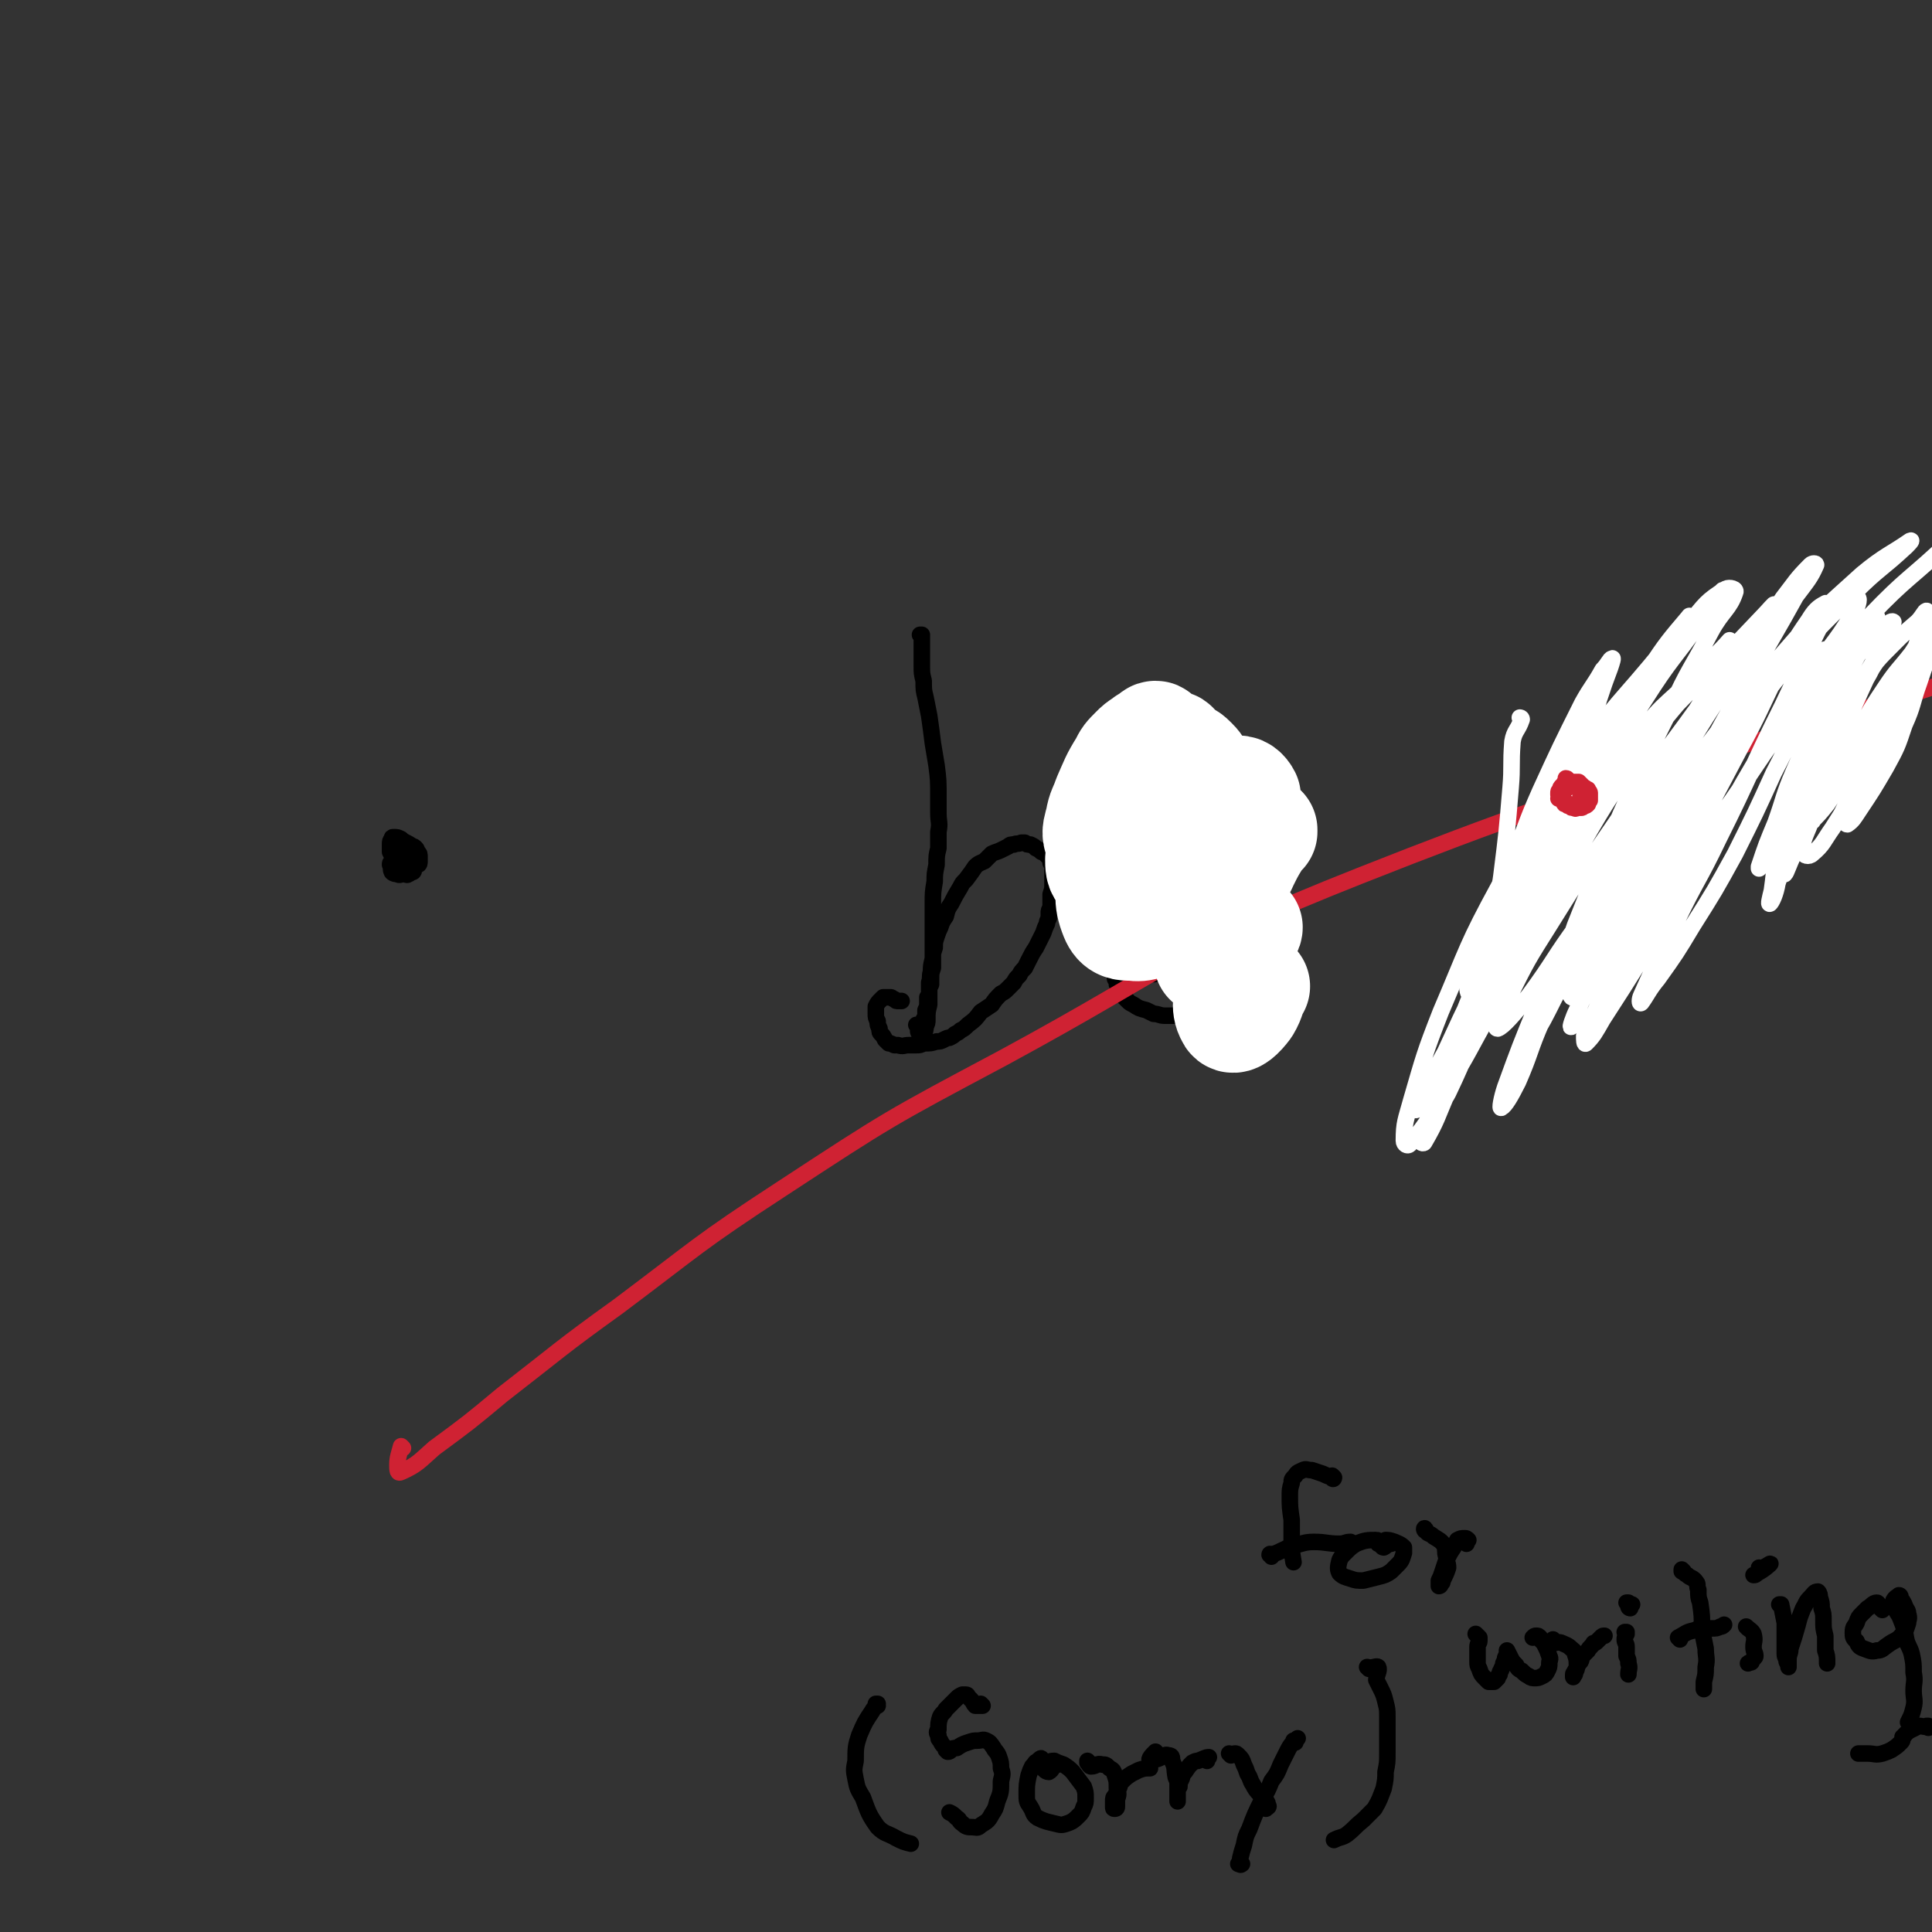 <svg viewBox='0 0 1050 1050' version='1.1' xmlns='http://www.w3.org/2000/svg' xmlns:xlink='http://www.w3.org/1999/xlink'><rect x="0" y="0" width="1050" height="1050" fill="#333333" stroke="none"/><g fill='none' stroke='#000000' stroke-width='9' stroke-linecap='round' stroke-linejoin='round'><path d='M501,346c0,0 -1,-1 -1,-1 0,0 1,0 1,0 0,1 0,1 0,1 0,2 0,2 0,4 0,3 0,3 0,5 0,4 0,4 0,7 0,4 0,4 1,8 0,5 0,5 1,9 1,5 1,5 2,10 1,7 1,7 2,15 1,6 1,6 2,12 1,8 1,8 1,17 0,4 0,4 0,9 0,5 1,5 0,10 0,4 0,4 0,9 -1,4 -1,4 -1,9 -1,5 -1,5 -1,9 -1,6 -1,6 -1,12 0,4 0,4 0,7 0,4 0,4 0,7 0,5 0,5 0,10 0,3 0,3 0,6 -1,4 -1,4 -1,7 -1,3 0,3 -1,6 0,3 0,3 0,6 0,3 0,3 0,6 -1,4 -1,4 -1,8 0,2 0,2 -1,4 0,2 0,2 -1,3 0,1 0,1 -1,2 0,0 0,0 -1,0 0,0 0,0 0,1 0,0 0,0 0,0 0,-1 0,-1 0,-2 -1,-1 -1,-1 -1,-2 0,0 0,0 0,-1 0,0 0,0 0,0 0,-1 0,-1 0,-1 0,0 0,0 0,0 0,0 0,0 0,0 0,0 0,0 0,0 0,0 -1,-1 -1,-1 0,0 0,0 1,1 0,0 0,0 0,0 0,0 -1,-1 -1,-1 0,0 0,0 1,1 0,0 0,0 0,0 0,0 -1,-1 -1,-1 0,0 0,0 1,1 0,0 0,0 0,0 0,0 0,0 0,0 1,-1 1,-1 1,-1 1,-1 1,-1 2,-2 0,0 0,0 0,-1 0,0 0,0 1,0 0,-1 0,-1 0,-2 0,-1 0,-1 0,-1 0,-1 0,-1 0,-2 1,-2 1,-2 1,-3 0,-2 0,-2 0,-4 1,-1 1,-1 1,-3 0,-2 0,-2 1,-4 0,-2 0,-2 0,-3 0,-3 0,-3 1,-6 0,-3 0,-3 0,-6 0,-2 0,-2 1,-5 0,-3 0,-3 1,-6 1,-3 1,-3 2,-5 1,-3 1,-3 3,-6 1,-4 1,-4 3,-7 2,-4 2,-4 5,-9 1,-2 1,-2 3,-4 3,-4 3,-4 5,-7 2,-2 3,-2 5,-3 2,-2 2,-2 4,-4 2,-1 3,-1 5,-2 2,-1 2,-1 4,-2 1,-1 1,-1 3,-1 2,-1 2,0 4,-1 1,0 1,0 2,0 1,1 1,1 3,1 2,1 2,1 3,2 2,1 2,1 3,2 1,0 1,0 2,1 1,1 1,1 2,2 1,1 1,1 1,3 1,1 1,1 1,2 0,2 0,2 0,4 0,2 0,2 0,3 0,1 0,1 0,3 0,2 0,2 -1,5 0,2 0,2 0,4 0,2 0,2 0,3 -1,2 -1,2 -1,3 0,2 0,2 0,3 -1,2 -1,2 -1,3 -1,2 -1,2 -2,5 -1,2 -1,2 -2,4 -1,2 -1,2 -2,4 -2,3 -2,3 -4,7 -1,2 -1,2 -2,4 -2,2 -2,2 -3,4 -2,2 -2,2 -3,4 -2,2 -2,2 -3,3 -2,2 -2,2 -4,3 -3,3 -3,3 -5,6 -3,2 -3,2 -6,4 -3,4 -3,4 -7,7 -2,2 -2,2 -4,3 -1,1 -1,1 -3,2 -1,1 -1,1 -3,2 -1,0 -1,0 -3,1 -2,1 -2,1 -4,1 -3,1 -3,1 -7,1 -2,1 -2,1 -4,1 -2,0 -2,0 -4,0 -3,0 -3,1 -6,0 -1,0 -1,0 -2,0 -2,-1 -2,-1 -3,-1 -1,-1 -1,-1 -2,-2 -1,-2 -1,-2 -2,-3 -1,-1 -1,-1 -1,-3 -1,-2 -1,-2 -1,-4 -1,-2 -1,-2 -1,-4 0,-2 0,-2 0,-4 1,-2 1,-2 3,-4 0,0 0,0 1,-1 1,0 1,0 2,0 1,0 1,0 2,0 1,0 1,1 2,1 1,1 1,1 2,1 1,0 1,0 2,0 '/><path d='M653,408c0,0 -1,-1 -1,-1 0,0 0,1 1,1 0,-2 1,-3 1,-4 0,-2 -1,-1 -2,-3 -1,-1 -1,-1 -3,-3 0,-1 -1,-1 -2,-2 -1,-1 -1,-1 -3,-2 -1,-1 -1,-1 -3,-1 -1,-1 -1,-1 -3,-1 -1,-1 -1,-1 -3,-1 -2,0 -2,0 -5,0 -2,1 -2,1 -4,2 -3,2 -3,2 -6,4 -3,2 -3,2 -5,4 -2,2 -2,2 -5,4 -2,2 -2,2 -4,4 -1,2 -1,2 -3,5 -1,2 -1,2 -2,4 -1,2 -2,2 -2,4 -1,3 -1,3 -2,6 0,2 0,2 0,4 0,3 0,3 0,6 1,2 1,2 2,4 0,2 0,2 1,4 0,1 0,1 1,3 1,1 1,1 2,2 1,2 1,2 2,2 2,2 2,2 4,3 1,1 1,1 2,2 1,1 1,1 2,1 1,1 1,1 2,2 0,0 0,0 1,0 0,1 0,0 1,0 1,1 1,1 1,1 1,0 1,0 2,0 1,0 1,0 1,0 2,0 2,0 3,-1 1,-1 1,-1 2,-1 1,-1 1,-1 1,-2 2,-2 2,-2 3,-3 0,-1 0,-1 1,-2 0,0 0,0 1,-1 1,-1 1,-1 1,-1 1,-1 1,-1 2,-1 1,-1 1,-1 2,-1 3,0 3,0 5,0 1,0 1,1 2,1 2,1 2,0 4,1 1,0 1,1 2,1 1,1 1,1 2,1 1,1 1,1 3,1 1,1 1,1 2,1 1,1 1,1 2,2 1,1 1,1 3,3 1,1 0,1 1,2 1,1 1,1 1,2 1,2 1,2 2,3 0,1 0,1 0,2 1,2 1,2 1,3 1,1 1,1 1,3 1,1 1,1 2,3 0,1 0,1 1,3 1,2 0,2 1,5 1,1 1,1 2,3 1,2 1,2 1,3 1,3 1,3 1,6 1,2 1,2 1,4 0,2 0,2 0,4 0,3 0,3 0,5 0,3 -1,3 -2,5 0,2 0,2 -1,5 -2,3 -3,3 -5,7 -2,2 -2,2 -4,4 -3,4 -3,4 -6,7 -1,2 -1,2 -4,4 -1,1 -1,1 -3,3 -2,1 -2,1 -4,2 -2,1 -3,1 -5,2 -2,1 -2,1 -5,2 -2,0 -2,0 -5,0 -3,0 -3,-1 -6,-1 -2,-1 -2,-1 -4,-2 -4,-1 -4,-1 -7,-3 -2,-1 -2,-1 -3,-2 -2,-2 -2,-2 -3,-3 -1,-2 -1,-2 -2,-3 -1,-2 0,-2 -1,-3 0,-2 0,-2 -1,-3 0,-2 0,-2 0,-4 1,-1 1,-1 2,-3 0,-1 0,-1 1,-3 1,-2 2,-2 3,-4 1,-1 1,-1 2,-3 1,-1 1,-1 2,-2 1,-1 1,-1 3,-1 1,-1 1,-1 2,-2 1,-1 1,-1 3,-1 2,-1 2,-1 4,-1 1,-1 1,0 1,-1 1,0 1,0 1,0 1,1 1,1 1,2 0,0 1,0 1,0 0,1 0,1 0,1 0,1 0,1 1,1 0,1 0,1 0,2 0,0 0,0 0,0 1,1 1,1 1,2 0,0 0,0 0,1 -1,1 -1,1 -1,2 0,0 0,0 0,1 -1,0 -1,0 -1,0 -1,0 -1,0 -1,1 0,0 0,0 -1,0 0,0 0,0 -1,0 -1,0 -1,0 -1,0 -2,0 -3,0 -5,-1 -1,-1 -1,-1 -3,-2 '/><path d='M216,465c-1,0 -1,-1 -1,-1 -1,0 0,0 0,0 1,1 1,0 1,0 -1,1 -2,2 -3,4 -1,1 -1,1 -1,2 1,2 0,2 1,4 1,1 2,1 3,1 1,1 2,0 3,0 2,0 2,1 3,0 1,0 1,-1 2,-2 1,-1 0,-1 1,-3 0,-1 1,-1 0,-3 0,-2 0,-2 -1,-4 0,-1 -1,-1 -2,-1 -1,-1 -1,-1 -2,-1 -1,1 -1,1 -1,3 -1,1 -1,1 -1,2 -1,0 -1,0 -1,1 0,0 0,0 0,1 1,0 1,0 2,0 1,1 1,1 2,0 1,0 1,0 1,-1 1,0 1,0 1,-1 0,-1 1,-2 0,-3 0,-1 0,-1 -1,-1 0,-1 0,-1 -1,-1 -2,-1 -2,-1 -3,-1 -1,1 -1,1 -3,1 0,1 -1,1 -1,2 0,1 0,2 0,3 1,1 1,0 3,1 1,1 1,1 3,2 2,1 2,1 5,1 1,1 1,1 2,0 1,0 1,-1 1,-2 0,-1 0,-1 0,-2 0,-2 0,-2 -1,-3 -1,-1 -1,-1 -2,-2 -2,-2 -2,-2 -4,-3 -2,-1 -2,-1 -3,-2 -2,-1 -2,-1 -4,-1 -1,0 -1,0 -1,1 -1,1 -1,1 -1,3 0,2 0,2 0,4 1,2 1,2 3,4 1,2 1,2 3,4 1,1 1,2 2,2 2,1 2,1 4,1 1,0 1,-1 1,-2 1,-2 1,-2 1,-5 1,-1 1,-1 0,-3 0,-2 1,-2 0,-3 -1,-1 -1,-1 -2,-1 -1,-1 -1,-1 -2,0 -2,0 -1,0 -3,1 -1,2 -1,2 -3,3 -1,1 -1,1 -1,2 -1,1 -2,2 -1,2 0,0 1,0 2,-1 '/><path d='M621,514c0,0 -1,-1 -1,-1 0,1 0,2 1,2 1,1 2,0 4,0 2,0 2,0 4,1 1,1 1,1 2,3 0,1 0,1 0,2 0,1 0,1 0,2 0,1 -1,1 -1,1 -1,1 -1,1 -2,1 -1,0 -1,0 -2,1 -1,0 -1,0 -2,0 -1,1 -1,1 -1,0 -1,0 -1,-1 -1,-2 0,-1 0,-1 0,-3 0,0 0,0 0,-1 1,-1 1,-1 2,-1 1,-1 1,-1 3,-1 1,-1 1,-1 2,0 1,0 1,0 2,1 1,0 1,1 2,2 0,1 0,1 0,2 0,2 0,2 -1,3 -1,2 -2,2 -4,3 -1,1 -1,0 -3,0 -2,0 -2,0 -4,-2 -2,-1 -2,-1 -2,-2 -1,-2 -1,-2 -1,-3 0,-1 -1,-2 0,-3 0,-1 1,-1 2,-1 1,-1 1,-1 2,-1 2,0 2,-1 4,0 1,0 1,0 2,1 1,1 1,1 1,2 1,1 1,1 0,3 0,1 0,1 -1,2 0,0 0,1 -1,1 -1,0 -1,0 -2,0 -1,0 -1,0 -2,-1 -1,-1 -1,-1 -2,-1 -1,-2 -1,-2 -2,-3 -1,-2 -1,-2 -2,-5 0,-1 0,-1 0,-2 0,0 0,-1 0,-1 0,0 0,1 1,1 0,1 0,1 1,2 0,1 0,1 1,3 0,1 0,1 0,3 1,1 1,1 1,3 1,2 1,2 2,3 0,1 0,0 1,0 1,0 1,0 1,0 2,-1 2,-2 3,-3 1,-1 0,-1 1,-3 0,-1 0,-1 0,-2 0,-1 0,-1 -1,-2 0,0 -1,0 -1,-1 -1,0 -1,0 -2,0 -1,1 -1,2 -2,3 -1,1 -1,1 -2,1 0,1 0,1 0,2 1,1 1,1 2,2 1,1 1,1 2,1 2,0 2,0 3,0 2,0 2,0 3,-1 1,-1 1,-1 2,-2 0,-1 1,-1 0,-2 -1,-2 -1,-2 -3,-4 -2,-1 -2,-1 -4,-1 -1,0 -2,-1 -3,0 -1,0 -1,1 -2,3 0,1 0,1 0,2 0,2 0,2 1,3 1,1 1,1 2,1 2,0 2,0 3,-1 1,-1 0,-1 1,-2 '/></g>
<g fill='none' stroke='#CF2233' stroke-width='9' stroke-linecap='round' stroke-linejoin='round'><path d='M219,787c0,0 -1,-1 -1,-1 -1,4 -2,6 -2,10 0,3 0,5 2,4 9,-4 10,-6 18,-13 19,-14 19,-14 37,-29 31,-24 31,-25 63,-48 44,-33 43,-34 89,-64 58,-38 58,-38 120,-71 96,-52 93,-59 194,-99 159,-63 163,-54 325,-107 '/></g>
<g fill='none' stroke='#FFFFFF' stroke-width='9' stroke-linecap='round' stroke-linejoin='round'><path d='M993,354c0,0 -1,-1 -1,-1 -2,3 -4,4 -4,8 2,6 8,5 8,11 0,8 -4,8 -7,16 -4,9 -4,9 -7,19 -4,12 -4,12 -8,24 -4,12 -4,12 -7,24 -3,15 -2,15 -4,29 -1,4 -2,8 -1,7 1,-1 3,-5 4,-11 3,-9 3,-9 6,-18 3,-11 3,-11 6,-23 3,-13 3,-13 6,-26 3,-15 2,-15 5,-29 3,-13 4,-13 8,-26 3,-8 3,-8 7,-16 2,-4 3,-7 4,-7 1,0 0,4 -1,8 -3,14 -4,14 -8,27 -4,13 -4,13 -8,27 -4,14 -4,14 -9,28 -4,13 -4,13 -7,26 -3,9 -3,9 -5,17 0,4 -1,8 0,7 1,-1 2,-5 5,-11 4,-9 4,-9 8,-18 5,-13 4,-13 10,-26 9,-22 8,-22 18,-44 5,-11 5,-11 12,-21 2,-5 4,-7 6,-10 1,0 -1,1 -1,2 -5,6 -6,6 -10,13 -6,10 -6,10 -11,21 -6,13 -6,13 -10,27 -7,19 -7,19 -13,39 -3,8 -5,10 -4,16 0,2 3,3 5,1 6,-5 6,-7 11,-14 7,-11 7,-11 13,-22 7,-12 7,-12 13,-25 5,-12 5,-13 10,-25 4,-10 4,-10 8,-21 2,-5 2,-7 4,-11 1,0 1,1 1,2 -2,5 -2,6 -5,11 -7,15 -8,15 -15,30 -5,11 -5,11 -10,23 -4,10 -5,10 -9,21 -2,6 -3,6 -4,12 0,1 1,3 2,3 3,-2 4,-4 6,-7 8,-12 8,-12 15,-24 6,-11 6,-11 10,-23 5,-11 4,-12 8,-23 4,-12 4,-12 9,-24 1,-1 2,-3 2,-3 0,2 -1,4 -3,7 -4,8 -4,8 -8,15 -6,10 -6,10 -12,20 -7,12 -7,12 -14,23 -7,14 -7,15 -14,29 -2,4 -3,6 -4,8 0,1 2,-1 2,-2 7,-11 7,-11 13,-22 6,-11 6,-11 11,-23 6,-13 5,-13 11,-26 4,-11 4,-11 9,-21 2,-6 3,-6 5,-11 0,-1 1,-1 0,-1 -5,7 -6,7 -11,15 -7,9 -8,9 -14,18 -8,12 -8,12 -15,25 -10,17 -9,17 -19,35 -3,6 -3,6 -5,12 -1,1 -1,2 -1,1 3,-3 4,-4 8,-9 6,-9 6,-9 12,-19 7,-12 8,-12 14,-25 10,-18 11,-18 20,-36 4,-9 3,-9 6,-18 1,-4 3,-7 2,-7 -1,0 -2,3 -5,6 -7,6 -7,6 -13,12 -9,9 -9,9 -16,19 -8,11 -7,11 -14,22 -6,9 -5,9 -11,17 -2,5 -4,8 -5,9 -1,1 1,-2 2,-5 4,-7 4,-7 9,-13 9,-14 10,-14 19,-28 5,-8 4,-8 9,-16 2,-6 2,-6 5,-12 1,-3 2,-5 2,-5 -1,-1 -3,1 -5,3 -6,5 -6,5 -11,11 -9,11 -9,11 -16,22 -12,22 -12,22 -22,45 -6,14 -5,14 -10,28 -5,12 -5,12 -9,24 0,0 0,1 0,1 2,-6 3,-6 5,-12 5,-11 4,-12 9,-23 6,-15 6,-15 13,-30 8,-17 8,-17 17,-33 7,-13 7,-13 14,-26 3,-6 7,-12 6,-13 -1,-1 -6,4 -9,9 -15,18 -15,17 -27,37 -11,19 -10,20 -20,39 -10,22 -10,22 -21,44 -11,20 -11,20 -23,39 -9,15 -9,15 -19,29 -5,6 -6,9 -9,13 -1,1 -1,-2 0,-4 9,-20 9,-20 19,-40 11,-23 12,-22 23,-45 18,-36 17,-37 35,-73 8,-17 8,-17 16,-34 4,-9 5,-9 8,-17 0,-2 0,-5 -1,-4 -4,2 -6,4 -9,9 -9,13 -9,14 -16,27 -11,22 -10,22 -22,44 -20,38 -20,38 -41,77 -12,21 -14,21 -25,43 -10,17 -10,17 -18,35 0,2 0,5 1,4 4,-4 5,-6 9,-13 11,-17 11,-17 21,-33 15,-25 15,-25 30,-50 16,-27 15,-28 31,-55 14,-23 13,-23 28,-45 13,-20 15,-19 27,-39 2,-3 3,-8 1,-7 -8,4 -13,7 -23,17 -14,15 -13,16 -25,33 -16,24 -15,25 -30,49 -17,27 -17,27 -33,54 -13,22 -13,22 -26,44 -8,14 -8,14 -15,27 -2,4 -4,10 -3,9 1,-2 3,-8 6,-15 8,-19 7,-19 16,-37 22,-43 23,-43 46,-86 15,-29 15,-29 32,-57 11,-20 11,-19 22,-39 6,-8 8,-10 11,-17 0,-1 -2,-1 -3,0 -8,8 -8,9 -15,18 -22,32 -21,33 -42,65 -19,31 -19,30 -38,61 -17,29 -17,29 -34,59 -14,27 -14,27 -26,54 -2,4 -3,8 -2,9 0,0 3,-4 5,-7 7,-12 7,-12 13,-24 11,-19 11,-20 22,-39 15,-23 15,-22 30,-45 20,-30 21,-30 39,-61 8,-13 8,-14 13,-28 3,-7 4,-9 4,-15 0,-2 -3,-3 -5,-2 -7,5 -7,7 -13,15 -11,15 -11,15 -20,31 -14,22 -14,22 -27,46 -15,27 -15,27 -29,54 -12,24 -13,24 -24,49 -9,22 -9,22 -17,44 -2,6 -3,12 -2,11 2,-1 5,-6 9,-14 7,-16 6,-17 13,-33 9,-26 9,-26 18,-52 12,-30 12,-31 25,-61 13,-29 13,-29 27,-57 10,-22 11,-21 22,-42 6,-11 10,-12 13,-21 1,-2 -3,-3 -5,-2 -11,7 -11,8 -20,19 -25,30 -25,30 -47,62 -18,28 -17,29 -32,59 -15,28 -15,29 -29,58 -10,22 -11,22 -19,45 -5,13 -5,13 -9,27 -1,5 -2,9 0,10 0,1 3,-2 5,-6 11,-23 10,-24 20,-47 13,-30 11,-31 27,-59 26,-46 26,-46 57,-89 14,-19 17,-17 33,-35 8,-8 9,-8 16,-16 0,0 0,1 0,1 -8,9 -8,9 -16,19 -15,18 -16,18 -30,37 -18,27 -19,27 -35,55 -26,44 -24,45 -49,90 -12,21 -11,21 -24,42 -9,15 -9,17 -20,30 -1,1 -3,0 -3,-2 0,-10 1,-11 4,-22 7,-24 7,-25 16,-48 15,-35 14,-36 32,-69 18,-35 18,-35 41,-67 22,-33 24,-31 49,-62 7,-8 8,-8 14,-15 0,-1 -1,-3 -1,-2 -11,13 -12,14 -22,29 -14,22 -13,23 -26,46 -16,31 -15,32 -30,63 -16,33 -16,33 -31,65 -12,26 -12,26 -24,52 -7,14 -8,15 -13,29 -1,1 1,3 2,2 7,-12 7,-14 13,-28 11,-25 10,-25 21,-50 24,-50 22,-51 48,-100 17,-33 18,-32 38,-63 14,-22 15,-21 30,-42 6,-8 9,-11 12,-17 1,-1 -2,2 -4,4 -10,12 -11,12 -20,25 -26,38 -27,38 -51,77 -20,33 -19,33 -36,67 -16,30 -15,30 -30,60 -12,23 -13,23 -25,47 0,1 -1,3 0,2 4,-7 5,-9 9,-18 11,-22 10,-22 21,-44 15,-30 14,-31 32,-61 20,-31 20,-31 44,-59 20,-25 21,-23 43,-46 20,-20 20,-20 39,-40 3,-3 7,-8 6,-6 -5,8 -9,13 -17,25 -15,20 -16,19 -31,40 -20,27 -20,27 -39,55 -18,26 -18,27 -35,54 -12,19 -12,19 -22,39 -4,8 -9,17 -6,17 3,-1 9,-8 17,-18 14,-19 13,-20 27,-39 20,-28 19,-29 40,-57 35,-46 34,-47 72,-91 19,-22 20,-22 42,-42 12,-10 16,-11 26,-18 2,-1 -1,2 -2,3 -14,13 -15,12 -28,25 -21,21 -22,21 -40,44 -33,42 -31,43 -62,87 -17,24 -17,24 -34,49 -9,15 -11,15 -17,31 -2,4 -2,10 0,9 5,-2 7,-7 14,-15 14,-16 14,-16 27,-33 19,-25 20,-24 39,-50 20,-28 19,-29 40,-57 20,-27 19,-27 41,-52 21,-22 22,-20 44,-41 '/><path d='M827,391c0,0 -1,-1 -1,-1 0,0 1,0 1,1 -2,6 -4,6 -5,12 -1,13 0,13 -1,25 -2,24 -2,24 -5,48 -2,14 -2,15 -5,29 -2,11 -2,11 -5,21 -2,7 -2,7 -4,12 -1,2 -3,4 -3,3 -1,-1 -2,-3 -1,-7 5,-16 6,-16 12,-33 6,-17 6,-17 12,-34 8,-19 7,-19 15,-37 11,-24 11,-24 23,-48 5,-9 6,-9 11,-18 3,-3 4,-6 5,-6 1,-1 0,2 -1,5 -3,8 -3,8 -6,17 -4,14 -4,14 -9,28 -10,27 -9,27 -21,54 -6,16 -7,16 -15,31 -5,10 -5,10 -12,19 -1,2 -4,4 -4,3 0,-5 2,-8 4,-15 5,-12 5,-12 10,-24 6,-16 7,-16 13,-31 8,-17 8,-17 15,-34 7,-15 7,-16 14,-31 5,-10 8,-16 10,-19 2,-2 -1,5 -2,9 -9,24 -9,23 -18,47 -8,21 -8,21 -16,43 -9,22 -8,22 -17,44 -5,11 -5,10 -10,21 '/></g>
<g fill='none' stroke='#CF2233' stroke-width='9' stroke-linecap='round' stroke-linejoin='round'><path d='M852,424c0,0 0,-1 -1,-1 0,1 0,2 1,3 0,0 1,0 1,-1 0,0 0,0 0,0 0,0 0,0 0,0 0,0 0,0 -1,0 0,0 0,0 0,0 -1,0 -1,0 -1,0 -1,0 -1,1 -1,1 0,1 -1,1 -1,1 -1,1 -1,1 -1,2 0,1 0,1 0,2 0,0 0,0 0,1 0,1 0,1 0,2 1,1 1,1 2,2 0,1 0,1 1,1 1,1 1,1 2,1 1,1 1,1 2,1 1,0 1,1 2,0 1,-1 1,-1 2,-2 0,-1 0,-1 0,-2 0,-1 0,-2 0,-3 0,0 0,0 0,-1 0,-1 0,-1 0,-1 0,-1 1,-1 0,-1 0,-1 0,-1 -1,-1 0,0 0,0 0,-1 -1,0 -1,0 -2,0 -1,0 -1,0 -2,0 0,0 0,0 -1,0 -1,0 -1,0 -2,0 -1,0 -1,0 -1,1 -1,0 -1,0 -1,0 -1,1 -1,1 -1,1 -1,1 -1,1 -1,2 0,1 0,1 0,1 1,2 1,1 2,2 1,1 1,1 2,2 1,1 1,1 2,1 2,1 2,1 4,2 1,0 1,0 2,0 1,0 1,0 2,-1 1,0 1,0 2,-1 0,-1 0,-1 1,-2 0,-1 0,-1 0,-2 0,-1 0,-1 0,-2 0,-1 -1,-1 -1,-2 -1,0 -1,-1 -2,-1 -1,-1 -1,-1 -2,-2 -1,-1 -1,-1 -1,-1 -1,0 -1,0 -2,0 -1,0 -1,0 -2,0 -1,1 -1,1 -2,2 0,1 0,1 -1,2 -2,2 -2,2 -3,4 -1,1 -1,1 -1,1 '/></g>
<g fill='none' stroke='#000000' stroke-width='9' stroke-linecap='round' stroke-linejoin='round'><path d='M477,927c0,-1 -1,-1 -1,-1 0,0 1,0 1,0 -1,2 -2,2 -3,4 -4,6 -4,6 -7,13 -2,6 -2,7 -2,14 -1,5 -1,5 0,10 1,5 1,5 4,10 3,8 3,9 8,16 4,4 5,3 10,6 4,2 4,2 8,3 '/><path d='M534,927c0,0 -1,-1 -1,-1 0,0 1,1 1,1 -2,0 -2,0 -4,0 -1,-1 -1,-2 -2,-3 -1,-1 -1,-1 -2,-2 0,0 0,-1 -1,-1 -1,0 -1,0 -2,0 -2,1 -2,1 -3,2 -3,3 -3,3 -6,6 -1,2 -2,2 -3,4 -1,3 -1,4 -1,7 -1,1 -1,2 0,3 0,2 0,2 1,3 1,2 1,2 2,3 1,1 1,1 1,2 1,1 1,1 1,1 0,0 0,0 0,0 1,0 1,0 2,-1 1,-1 1,-1 3,-1 3,-2 3,-2 6,-3 3,-1 3,-1 5,-1 3,0 3,-1 5,0 2,1 2,1 4,4 1,2 2,2 3,5 1,3 1,3 1,6 1,3 1,3 0,7 0,6 0,6 -2,11 -1,4 -1,4 -3,7 -2,4 -3,4 -6,6 -2,2 -2,1 -5,1 -2,0 -3,0 -5,-2 -2,-1 -1,-2 -3,-3 -2,-2 -2,-2 -4,-3 '/><path d='M575,959c0,0 0,-1 -1,-1 -2,2 -2,4 -4,5 -2,0 -3,-2 -4,-3 0,-2 1,-3 0,-4 0,-1 -1,0 -2,1 -2,1 -1,1 -3,3 -1,2 -1,2 -2,5 -1,5 -1,5 -1,10 0,4 0,4 2,7 2,3 1,4 4,6 4,2 5,2 9,3 4,1 4,1 7,0 3,-1 4,-2 6,-4 2,-2 2,-2 3,-5 1,-2 1,-2 1,-5 0,-3 0,-3 -1,-6 -3,-4 -3,-4 -6,-8 -2,-2 -2,-2 -5,-4 -3,-1 -3,-1 -5,-2 -3,0 -3,1 -5,1 '/><path d='M592,958c0,0 -1,0 -1,-1 0,0 0,1 0,1 1,1 1,2 2,2 3,0 3,-2 6,-1 2,0 2,0 4,2 2,1 2,1 3,4 1,3 1,3 1,7 1,3 1,3 0,6 0,2 0,2 0,4 0,1 -1,1 -1,1 -1,0 -1,0 -1,-1 0,-1 0,-1 0,-3 0,-2 0,-2 1,-3 1,-2 1,-2 2,-4 1,-2 0,-2 2,-4 2,-2 2,-2 5,-4 2,-1 2,-1 4,-2 3,-1 3,-1 6,-1 '/><path d='M629,953c-1,0 -1,-1 -1,-1 -2,2 -4,4 -3,5 0,1 2,-1 4,-1 3,-1 4,-3 6,-2 2,0 2,1 2,3 2,4 1,4 2,9 1,2 1,2 1,5 0,3 0,3 0,6 0,1 0,2 0,2 0,0 0,-1 0,-2 0,-1 0,-1 0,-3 0,-2 0,-2 1,-3 0,-2 0,-2 1,-4 1,-2 0,-2 2,-4 2,-3 2,-3 4,-5 2,-1 2,-1 3,-1 3,-1 4,-2 6,-2 0,0 -1,1 -1,2 '/><path d='M669,954c0,0 -1,-1 -1,-1 0,0 1,1 1,1 1,0 1,-1 2,-1 1,0 1,0 2,1 2,2 2,2 3,5 1,2 1,2 2,5 2,3 1,3 3,6 2,4 3,4 6,8 1,1 2,1 2,3 1,1 0,1 -1,2 '/><path d='M704,947c0,0 -1,-1 -1,-1 0,0 0,1 0,0 1,0 3,-2 2,-1 -1,1 -3,2 -5,6 -2,4 -2,4 -4,8 -2,5 -2,5 -5,9 -2,5 -2,5 -5,10 -4,8 -4,8 -7,16 -2,4 -2,4 -3,9 -1,3 -1,3 -2,7 0,2 0,2 0,3 0,1 1,0 1,0 0,0 -1,0 -2,0 '/><path d='M744,907c0,0 -1,-1 -1,-1 0,0 0,0 0,0 3,1 5,-1 6,0 1,2 -1,4 -1,7 1,2 1,2 2,4 2,4 2,4 3,8 1,4 1,4 1,8 0,5 0,5 0,10 0,5 0,5 0,10 0,5 0,5 -1,10 0,4 0,4 -1,9 -2,5 -2,6 -5,11 -3,3 -3,3 -6,6 -5,4 -4,4 -9,8 -3,2 -3,1 -7,3 '/><path d='M725,803c-1,0 -2,-1 -1,-1 0,0 1,1 1,1 0,1 -1,1 -1,0 -3,-1 -3,-1 -5,-2 -3,-1 -3,-1 -6,-2 -3,0 -3,-1 -5,0 -2,1 -3,1 -4,3 -2,2 -2,2 -2,4 -1,3 -1,4 -1,7 0,6 0,6 1,13 0,6 0,6 0,12 0,5 0,5 1,11 '/><path d='M691,846c0,-1 -1,-1 -1,-1 0,-1 1,0 1,0 6,-2 6,-3 12,-5 5,-1 6,-2 11,-2 7,0 7,1 14,1 3,0 3,-1 6,-1 '/><path d='M756,839c0,0 0,-2 -1,-1 -1,1 -1,2 -3,3 0,0 -1,0 -1,-1 -2,-1 -1,-3 -3,-3 -5,0 -6,0 -11,2 -3,2 -3,2 -6,5 -2,2 -2,2 -3,4 -1,4 -1,5 0,7 2,2 3,2 6,3 3,1 3,1 7,1 4,-1 4,-1 8,-2 4,-1 4,-1 7,-3 2,-2 2,-2 4,-4 2,-2 2,-3 3,-6 0,-1 0,-2 0,-3 -2,-2 -3,-2 -5,-3 -3,-1 -3,-1 -5,-1 -2,1 -2,1 -4,2 '/><path d='M775,832c0,-1 -1,-2 -1,-1 0,0 0,1 1,1 1,2 2,1 4,3 3,2 4,2 6,5 1,3 0,3 1,6 0,3 1,3 1,6 -1,3 -1,3 -3,7 0,1 0,1 -1,2 0,1 -1,1 -1,1 0,-1 0,-2 0,-3 1,-2 1,-2 2,-5 1,-3 1,-3 2,-6 2,-4 2,-4 4,-7 1,-2 1,-2 2,-4 2,-1 2,-1 4,-1 1,0 1,0 2,1 0,0 -1,1 -1,2 '/><path d='M803,889c0,0 -1,-1 -1,-1 0,0 0,0 1,1 0,0 0,0 1,1 0,1 0,1 0,2 0,1 -1,1 -1,3 0,1 0,1 0,3 0,3 0,3 0,5 0,2 0,2 1,4 1,3 1,3 3,5 1,1 1,1 2,2 1,0 2,0 3,0 1,-1 1,-1 2,-2 0,-1 0,-1 1,-2 0,-2 1,-2 1,-3 1,-2 1,-2 1,-3 1,-2 1,-2 1,-3 1,-2 1,-2 1,-3 0,-1 0,-1 0,-1 0,0 0,0 0,0 1,2 1,2 2,4 1,2 1,2 3,4 1,2 1,2 3,3 2,2 2,2 4,3 1,1 2,1 3,1 2,0 2,0 4,-1 2,-1 2,-1 3,-3 1,-2 1,-2 1,-4 0,-2 1,-2 0,-4 -1,-3 -1,-3 -2,-5 -1,-2 -1,-2 -2,-3 -1,-1 -1,-1 -1,-2 -1,-1 -1,-1 -2,-1 -1,0 -1,0 -2,1 '/><path d='M845,892c-1,0 -1,-1 -1,-1 0,0 -1,1 0,2 2,0 3,-1 5,0 2,1 3,1 5,3 1,1 2,1 2,3 1,3 1,3 1,7 0,1 0,1 -1,3 0,1 0,1 -1,2 0,0 0,1 0,0 0,0 0,0 0,-1 0,-1 1,-1 1,-2 2,-3 1,-3 3,-5 1,-2 0,-2 2,-4 1,-1 1,-1 2,-2 1,-2 2,-2 3,-4 1,0 1,0 2,-1 1,-1 1,-1 2,-2 1,-1 1,-1 2,-1 '/><path d='M884,888c0,0 0,-1 -1,-1 0,0 1,0 1,0 0,2 -1,2 -1,4 0,2 1,2 1,4 0,2 0,2 0,5 1,2 1,2 1,4 1,3 0,3 0,6 '/><path d='M886,874c0,0 -1,0 -1,-1 0,0 1,-1 2,-1 0,0 -1,1 -2,1 0,0 0,-1 0,-2 -1,0 -1,0 -1,0 '/><path d='M915,854c0,0 -1,-1 -1,-1 0,0 0,0 0,1 2,1 1,1 3,2 2,2 3,1 5,4 1,1 0,2 1,4 0,4 0,4 1,7 1,7 1,7 1,15 1,5 1,5 2,10 0,5 1,5 0,10 0,4 0,4 -1,8 0,2 0,2 0,4 '/><path d='M913,891c0,0 -1,-1 -1,-1 0,0 0,0 0,0 4,-2 4,-3 9,-4 4,-2 5,-1 9,-1 3,0 3,0 5,-1 1,0 1,0 2,-1 '/><path d='M950,885c-1,-1 -1,-1 -1,-1 0,0 0,0 0,0 2,2 3,2 4,4 1,4 0,4 0,7 0,3 1,3 1,5 0,1 -1,1 -2,3 0,1 -1,0 -2,1 '/><path d='M957,853c0,0 -1,-1 -1,-1 0,0 0,1 0,1 3,-1 7,-4 6,-3 0,0 -3,3 -7,5 -1,1 -1,1 -2,1 '/><path d='M968,873c0,0 0,-1 -1,-1 0,0 1,0 1,0 1,5 1,5 2,10 0,8 0,8 0,17 0,2 1,2 1,4 1,2 1,2 1,3 0,0 0,0 0,0 0,-2 0,-2 0,-4 0,-3 1,-3 1,-6 2,-6 2,-6 4,-13 1,-4 1,-4 3,-9 2,-3 1,-3 4,-6 2,-2 2,-3 4,-3 1,1 1,2 1,3 1,3 1,3 1,6 1,3 1,3 1,7 0,4 0,4 1,8 0,4 0,4 0,8 1,3 1,3 1,7 '/><path d='M1023,875c0,0 0,0 -1,-1 -1,-1 -1,-3 -2,-3 -2,0 -3,2 -5,3 -2,2 -2,2 -3,3 -2,2 -2,2 -3,5 -1,2 -2,2 -2,5 0,3 0,3 2,5 1,2 1,3 4,4 3,1 4,2 7,1 3,0 3,-1 6,-3 4,-3 5,-2 8,-6 2,-2 2,-3 3,-6 0,-2 1,-2 0,-5 0,-2 -1,-2 -2,-5 -1,-2 -1,-2 -2,-3 0,-1 0,-2 -1,-2 -1,1 -2,1 -3,3 0,2 0,2 1,4 1,3 2,3 3,6 2,5 2,5 3,11 1,4 2,4 3,8 1,5 1,5 1,10 1,5 0,5 0,10 0,4 1,5 0,9 -1,4 -1,4 -3,8 '/><path d='M1048,939c0,0 -1,-1 -1,-1 0,0 1,0 1,0 -2,1 -3,0 -5,0 -2,1 -2,1 -4,2 -2,1 -2,1 -4,3 0,0 0,1 -1,1 0,2 0,2 -1,3 -2,2 -2,2 -5,4 -2,1 -2,1 -5,2 -4,1 -4,0 -8,0 -2,0 -2,0 -5,0 '/></g>
<g fill='none' stroke='#FFFFFF' stroke-width='60' stroke-linecap='round' stroke-linejoin='round'><path d='M628,403c0,-1 -1,-1 -1,-1 0,-1 0,0 0,0 1,-1 2,-2 1,-2 -1,0 -1,1 -3,3 -2,0 -2,0 -3,1 -3,2 -3,2 -5,4 -4,4 -4,4 -6,8 -5,8 -5,9 -9,18 -2,6 -3,6 -4,12 -1,4 -2,6 -1,9 0,1 2,1 4,0 4,-2 4,-2 7,-5 5,-3 5,-4 9,-8 4,-4 4,-4 8,-9 4,-5 4,-5 8,-10 3,-4 3,-4 5,-9 1,-3 2,-5 0,-8 0,-1 -2,-1 -4,-1 -6,3 -7,4 -12,8 -5,5 -4,6 -8,12 -4,7 -4,7 -7,14 -3,8 -3,8 -6,16 -2,6 -2,6 -3,12 0,3 0,6 2,7 5,0 7,-1 13,-4 7,-4 7,-5 12,-11 7,-6 7,-6 13,-13 6,-8 7,-8 11,-18 2,-3 2,-4 2,-8 0,-3 -1,-4 -3,-6 -2,-2 -3,-3 -6,-3 -4,0 -5,0 -8,3 -6,3 -6,4 -10,10 -8,13 -8,13 -13,27 -5,11 -5,11 -6,23 -1,12 -3,14 1,24 2,5 5,5 9,5 7,1 8,-1 14,-4 8,-4 8,-4 15,-10 8,-6 8,-7 15,-14 6,-7 6,-7 11,-15 4,-6 5,-6 7,-13 1,-6 1,-8 0,-14 -1,-2 -3,-4 -5,-3 -6,1 -7,2 -12,6 -5,5 -4,6 -8,12 -4,8 -3,8 -7,16 -3,8 -3,8 -6,16 -2,6 -3,6 -4,13 -1,3 -2,6 0,7 3,1 6,0 10,-3 6,-4 6,-5 11,-11 7,-7 7,-7 13,-14 7,-8 7,-8 14,-17 2,-2 2,-2 3,-4 0,0 0,0 0,1 -2,2 -2,2 -4,5 -3,5 -3,5 -6,11 -3,7 -4,6 -6,13 -5,11 -5,11 -9,22 -2,6 -1,6 -3,12 0,3 -2,4 -1,7 2,1 4,1 6,1 4,-1 3,-2 6,-5 3,-3 3,-3 5,-7 2,-2 2,-2 3,-5 1,-1 1,-2 1,-2 -1,0 -1,1 -2,3 -3,6 -3,6 -4,13 -2,6 -2,6 -3,12 -1,10 -3,15 0,20 1,3 5,-1 8,-5 3,-5 2,-6 5,-11 '/></g>
</svg>